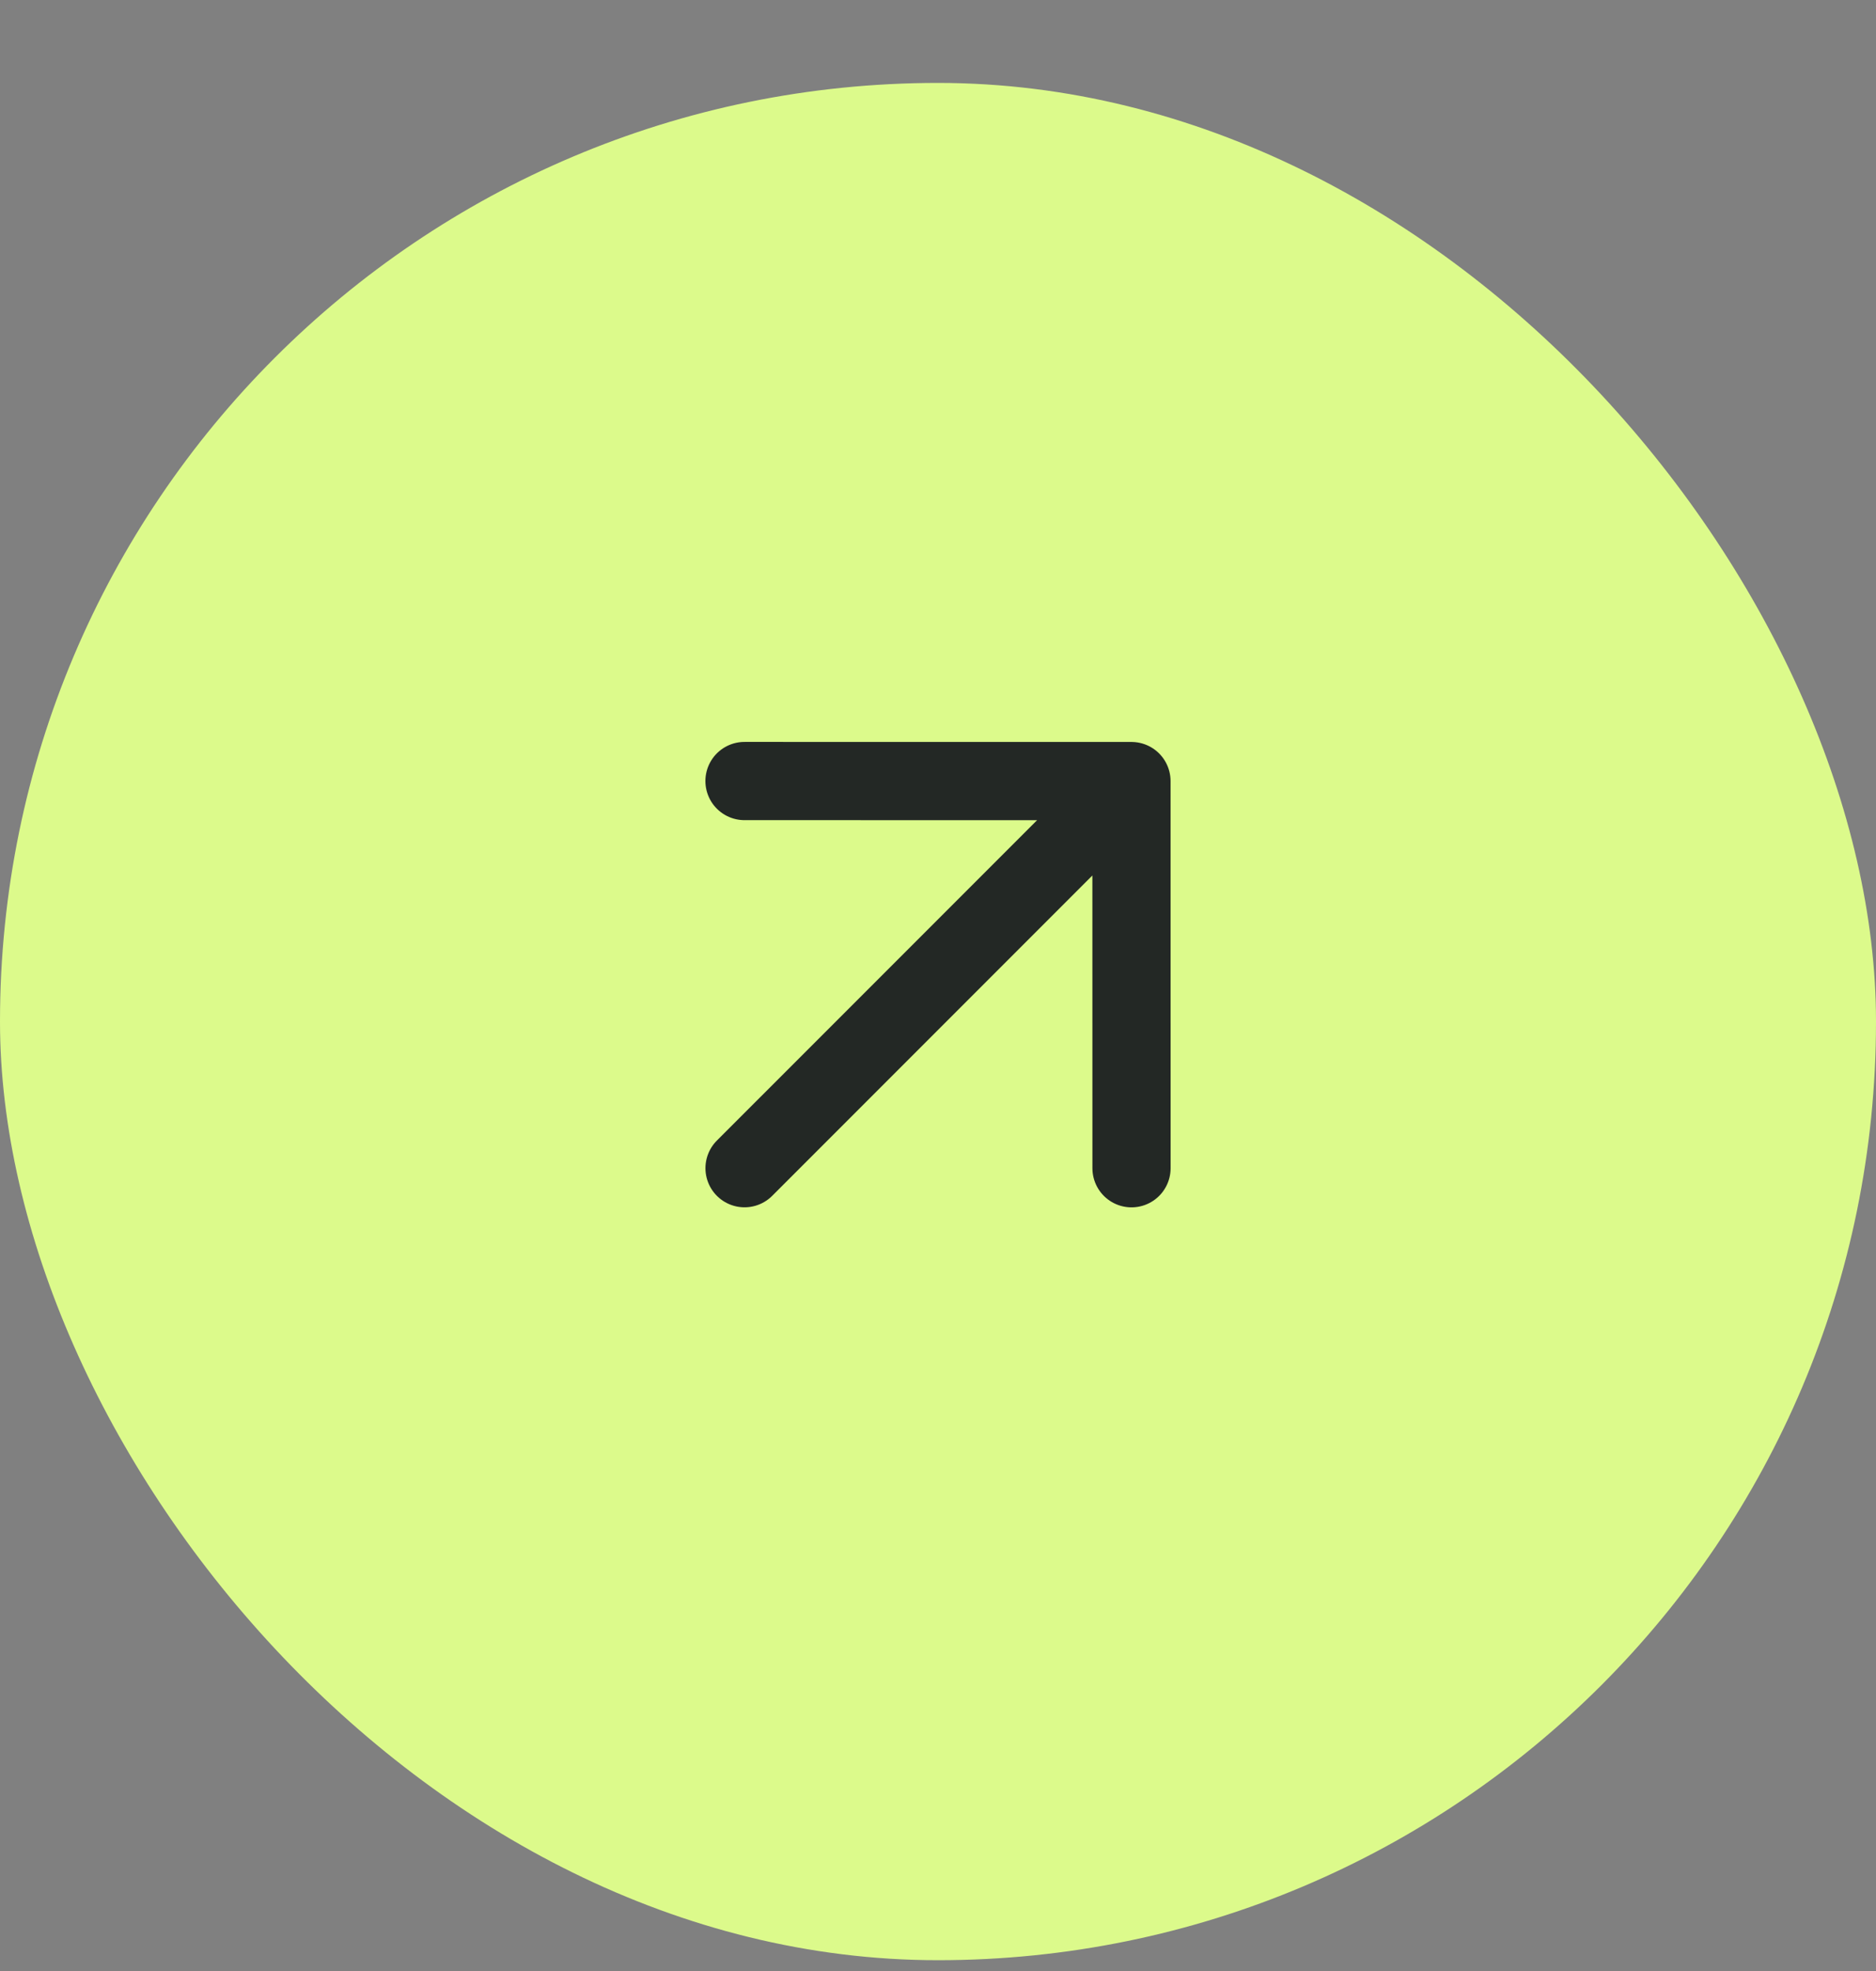<svg width="40" height="42" viewBox="0 0 40 42" fill="none" xmlns="http://www.w3.org/2000/svg">
<rect x="0" y="0" width="40" height="42" fill="#808080" stroke="none"/>
<rect y="1.767" width="40" height="40.003" rx="20" fill="#DCFA8B"/>
<path d="M15.875 24.893L24.125 16.644M24.125 16.644L15.874 16.643M24.125 16.644L24.126 24.894" stroke="#232825" stroke-width="1.667" stroke-linecap="round" stroke-linejoin="round"/>
</svg>
